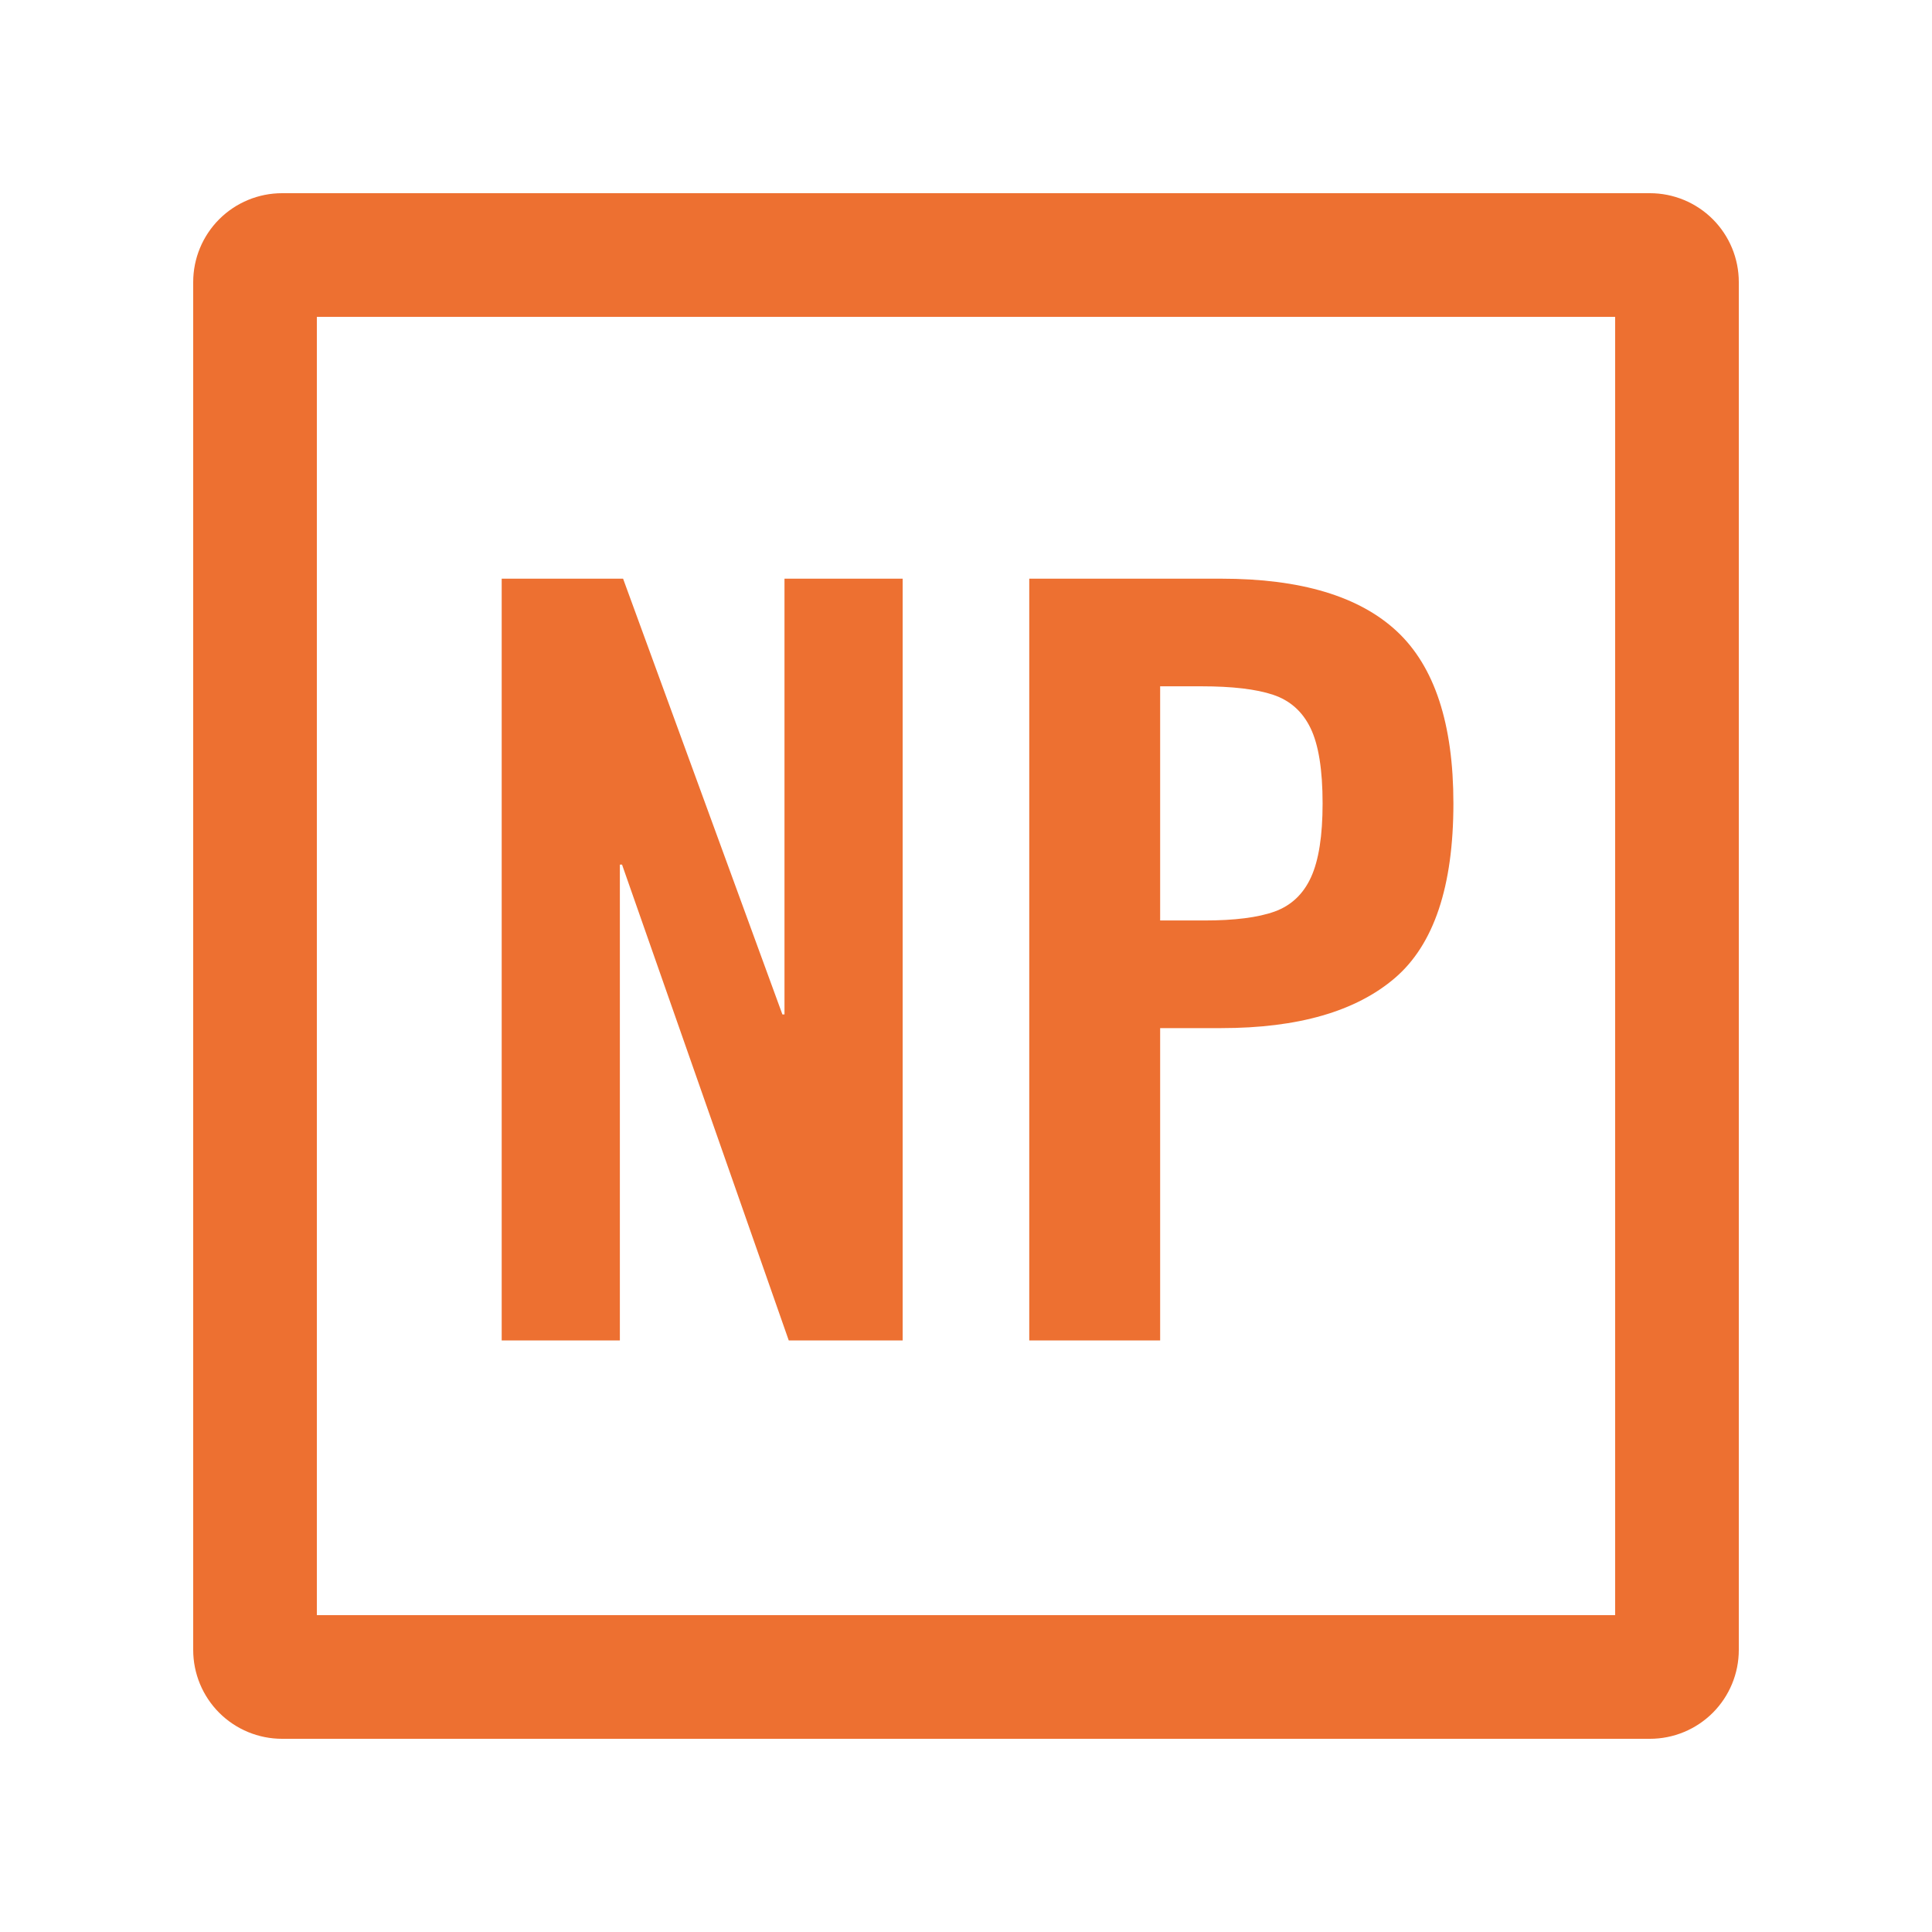 <svg xmlns="http://www.w3.org/2000/svg" xmlns:xlink="http://www.w3.org/1999/xlink" width="500" viewBox="0 0 375 375" height="500" preserveAspectRatio="xMidYMid meet"><defs><g></g><clipPath id="bbd833ec4f"><path d="M 37.5 37.5 L 337.5 37.5 L 337.5 337.5 L 37.5 337.5 Z M 37.5 37.5 " clip-rule="nonzero"></path></clipPath><clipPath id="2928395cf7"><path d="M 320.25 337.5 L 54.75 337.5 C 50.176 337.5 45.789 335.684 42.551 332.449 C 39.316 329.211 37.5 324.824 37.5 320.25 L 37.5 54.75 C 37.5 50.176 39.316 45.789 42.551 42.551 C 45.789 39.316 50.176 37.5 54.75 37.5 L 320.25 37.5 C 324.824 37.5 329.211 39.316 332.449 42.551 C 335.684 45.789 337.5 50.176 337.5 54.75 L 337.5 320.25 C 337.5 324.824 335.684 329.211 332.449 332.449 C 329.211 335.684 324.824 337.5 320.25 337.5 Z M 320.25 337.5 " clip-rule="nonzero"></path></clipPath></defs><g clip-path="url(#bbd833ec4f)"><g clip-path="url(#2928395cf7)"><path stroke-linecap="butt" transform="matrix(-0.75, 0, 0, -0.75, 337.5, 337.5)" fill="none" stroke-linejoin="miter" d="M 23 -0 L 377 -0 C 383.099 -0 388.948 2.422 393.266 6.734 C 397.578 11.052 400 16.901 400 23 L 400 377 C 400 383.099 397.578 388.948 393.266 393.266 C 388.948 397.578 383.099 400 377 400 L 23 400 C 16.901 400 11.052 397.578 6.734 393.266 C 2.422 388.948 -0 383.099 -0 377 L -0 23 C -0 16.901 2.422 11.052 6.734 6.734 C 11.052 2.422 16.901 -0 23 -0 Z M 23 -0 " stroke="#ed7031" stroke-width="64" stroke-opacity="1" stroke-miterlimit="4"></path></g></g><g fill="#ed7031" fill-opacity="1"><g transform="translate(85.097, 260.18)"><g><path d="M 67.172 -63.281 L 67.172 -147.859 L 90.109 -147.859 L 90.109 0 L 68 0 L 35.641 -92.359 L 35.219 -92.359 L 35.219 0 L 12.281 0 L 12.281 -147.859 L 35.844 -147.859 L 66.766 -63.281 Z M 67.172 -63.281 "></path></g></g></g><g fill="#ed7031" fill-opacity="1"><g transform="translate(187.496, 260.18)"><g><path d="M 94.609 -104.234 C 94.609 -88.129 90.82 -76.832 83.25 -70.344 C 75.676 -63.863 64.445 -60.625 49.562 -60.625 L 37.688 -60.625 L 37.688 0 L 12.281 0 L 12.281 -147.859 L 49.562 -147.859 C 64.988 -147.859 76.352 -144.445 83.656 -137.625 C 90.957 -130.801 94.609 -119.672 94.609 -104.234 Z M 69.219 -104.234 C 69.219 -110.797 68.43 -115.68 66.859 -118.891 C 65.297 -122.098 62.875 -124.242 59.594 -125.328 C 56.32 -126.422 51.68 -126.969 45.672 -126.969 L 37.688 -126.969 L 37.688 -81.516 L 46.281 -81.516 C 52.156 -81.516 56.695 -82.094 59.906 -83.25 C 63.113 -84.406 65.469 -86.625 66.969 -89.906 C 68.469 -93.188 69.219 -97.961 69.219 -104.234 Z M 69.219 -104.234 "></path></g></g></g></svg>